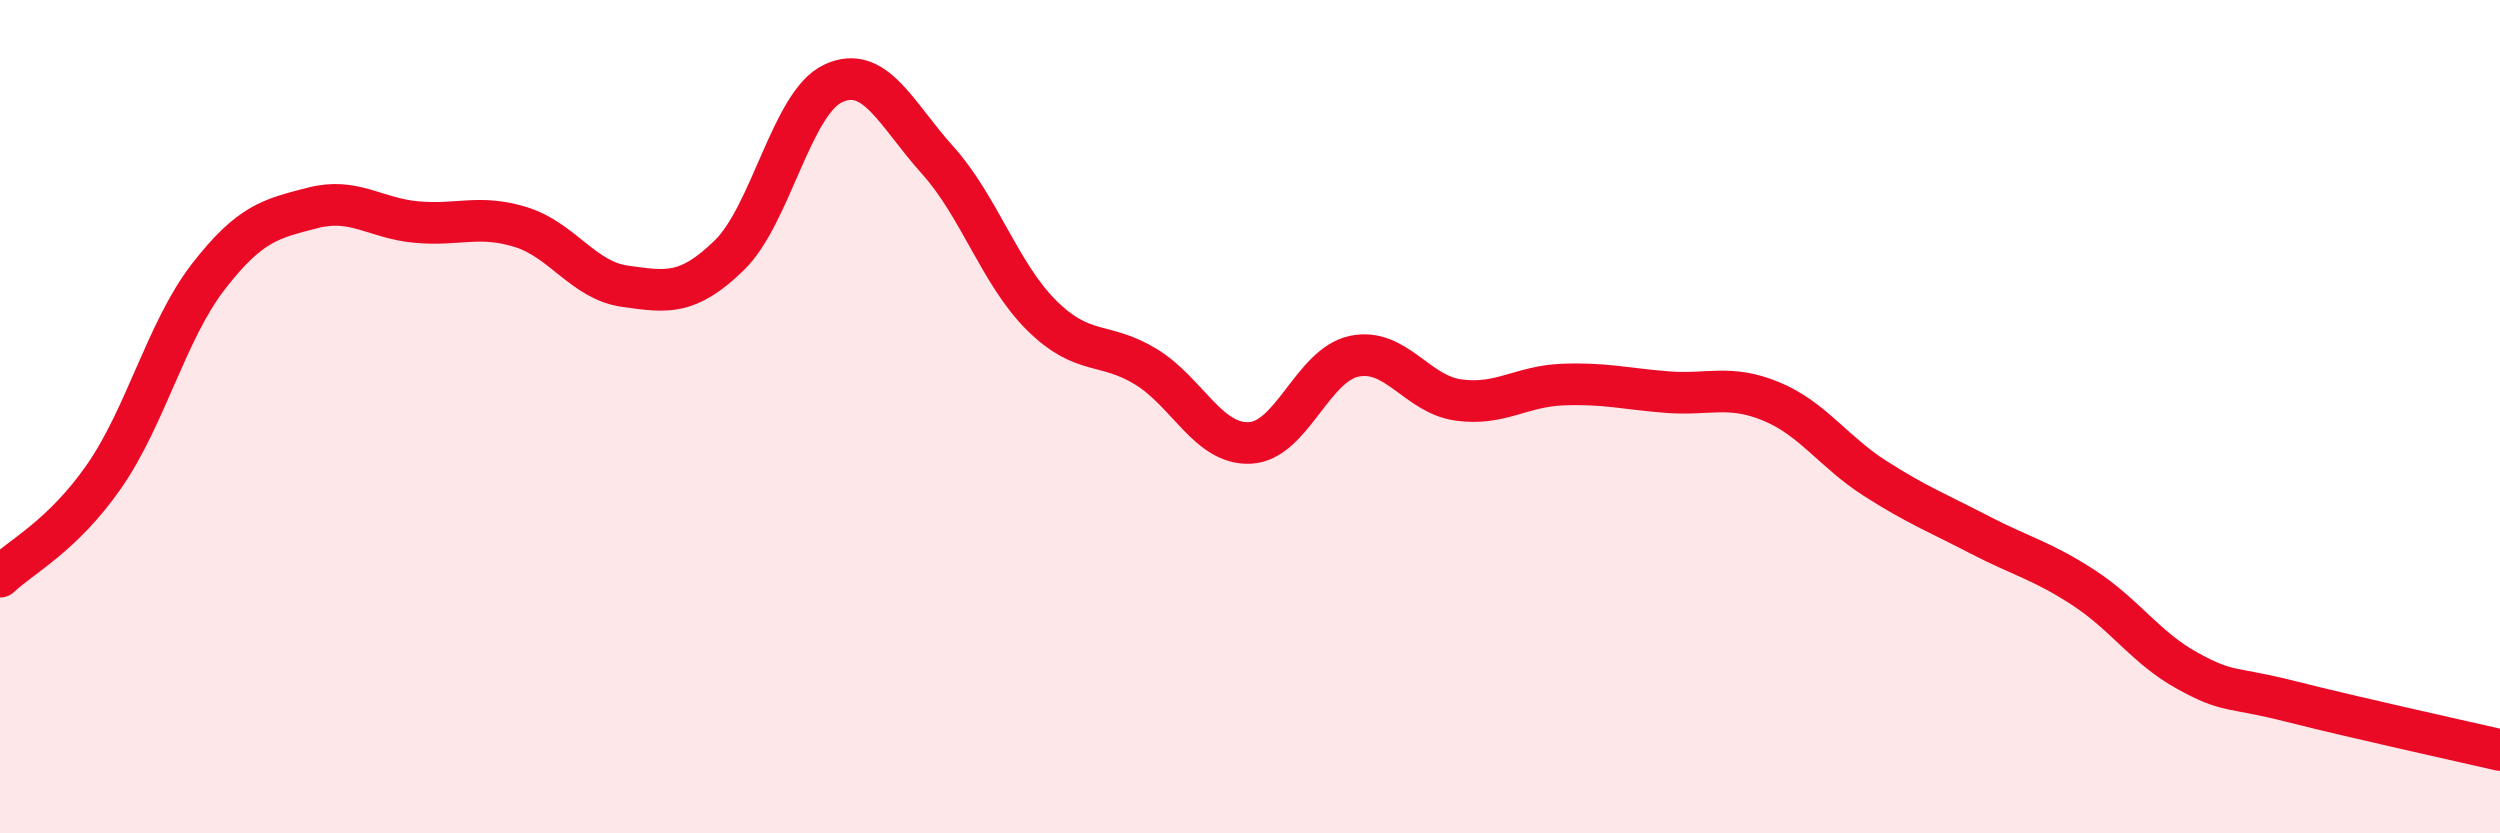 
    <svg width="60" height="20" viewBox="0 0 60 20" xmlns="http://www.w3.org/2000/svg">
      <path
        d="M 0,13.84 C 0.5,13.36 1.5,12.87 2.5,11.43 C 3.5,9.99 4,7.93 5,6.64 C 6,5.35 6.5,5.25 7.5,4.99 C 8.5,4.73 9,5.24 10,5.33 C 11,5.42 11.5,5.14 12.5,5.45 C 13.5,5.76 14,6.73 15,6.87 C 16,7.01 16.5,7.1 17.5,6.13 C 18.5,5.16 19,2.46 20,2 C 21,1.54 21.5,2.73 22.5,3.84 C 23.5,4.95 24,6.58 25,7.57 C 26,8.56 26.5,8.19 27.5,8.8 C 28.5,9.41 29,10.68 30,10.63 C 31,10.58 31.5,8.76 32.5,8.55 C 33.5,8.34 34,9.46 35,9.6 C 36,9.74 36.5,9.27 37.5,9.23 C 38.5,9.19 39,9.33 40,9.41 C 41,9.49 41.5,9.22 42.5,9.63 C 43.5,10.04 44,10.84 45,11.48 C 46,12.12 46.5,12.31 47.5,12.83 C 48.5,13.35 49,13.45 50,14.1 C 51,14.75 51.5,15.55 52.5,16.1 C 53.5,16.65 53.5,16.46 55,16.84 C 56.5,17.22 59,17.77 60,18L60 20L0 20Z"
        fill="#EB0A25"
        opacity="0.1"
        stroke-linecap="round"
        stroke-linejoin="round"
      />
      <path
        d="M 0,13.84 C 0.5,13.36 1.5,12.87 2.5,11.43 C 3.5,9.99 4,7.93 5,6.64 C 6,5.35 6.5,5.25 7.5,4.99 C 8.5,4.73 9,5.24 10,5.33 C 11,5.42 11.5,5.14 12.5,5.45 C 13.5,5.76 14,6.73 15,6.87 C 16,7.01 16.5,7.1 17.5,6.13 C 18.5,5.16 19,2.46 20,2 C 21,1.54 21.5,2.73 22.5,3.84 C 23.5,4.95 24,6.58 25,7.57 C 26,8.56 26.5,8.19 27.5,8.8 C 28.5,9.41 29,10.68 30,10.63 C 31,10.58 31.5,8.76 32.5,8.55 C 33.5,8.34 34,9.46 35,9.6 C 36,9.74 36.5,9.27 37.5,9.23 C 38.5,9.19 39,9.33 40,9.41 C 41,9.49 41.5,9.22 42.5,9.63 C 43.5,10.04 44,10.84 45,11.48 C 46,12.12 46.5,12.31 47.5,12.83 C 48.5,13.35 49,13.45 50,14.1 C 51,14.75 51.5,15.55 52.5,16.1 C 53.5,16.65 53.5,16.46 55,16.84 C 56.5,17.22 59,17.77 60,18"
        stroke="#EB0A25"
        stroke-width="1"
        fill="none"
        stroke-linecap="round"
        stroke-linejoin="round"
      />
    </svg>
  